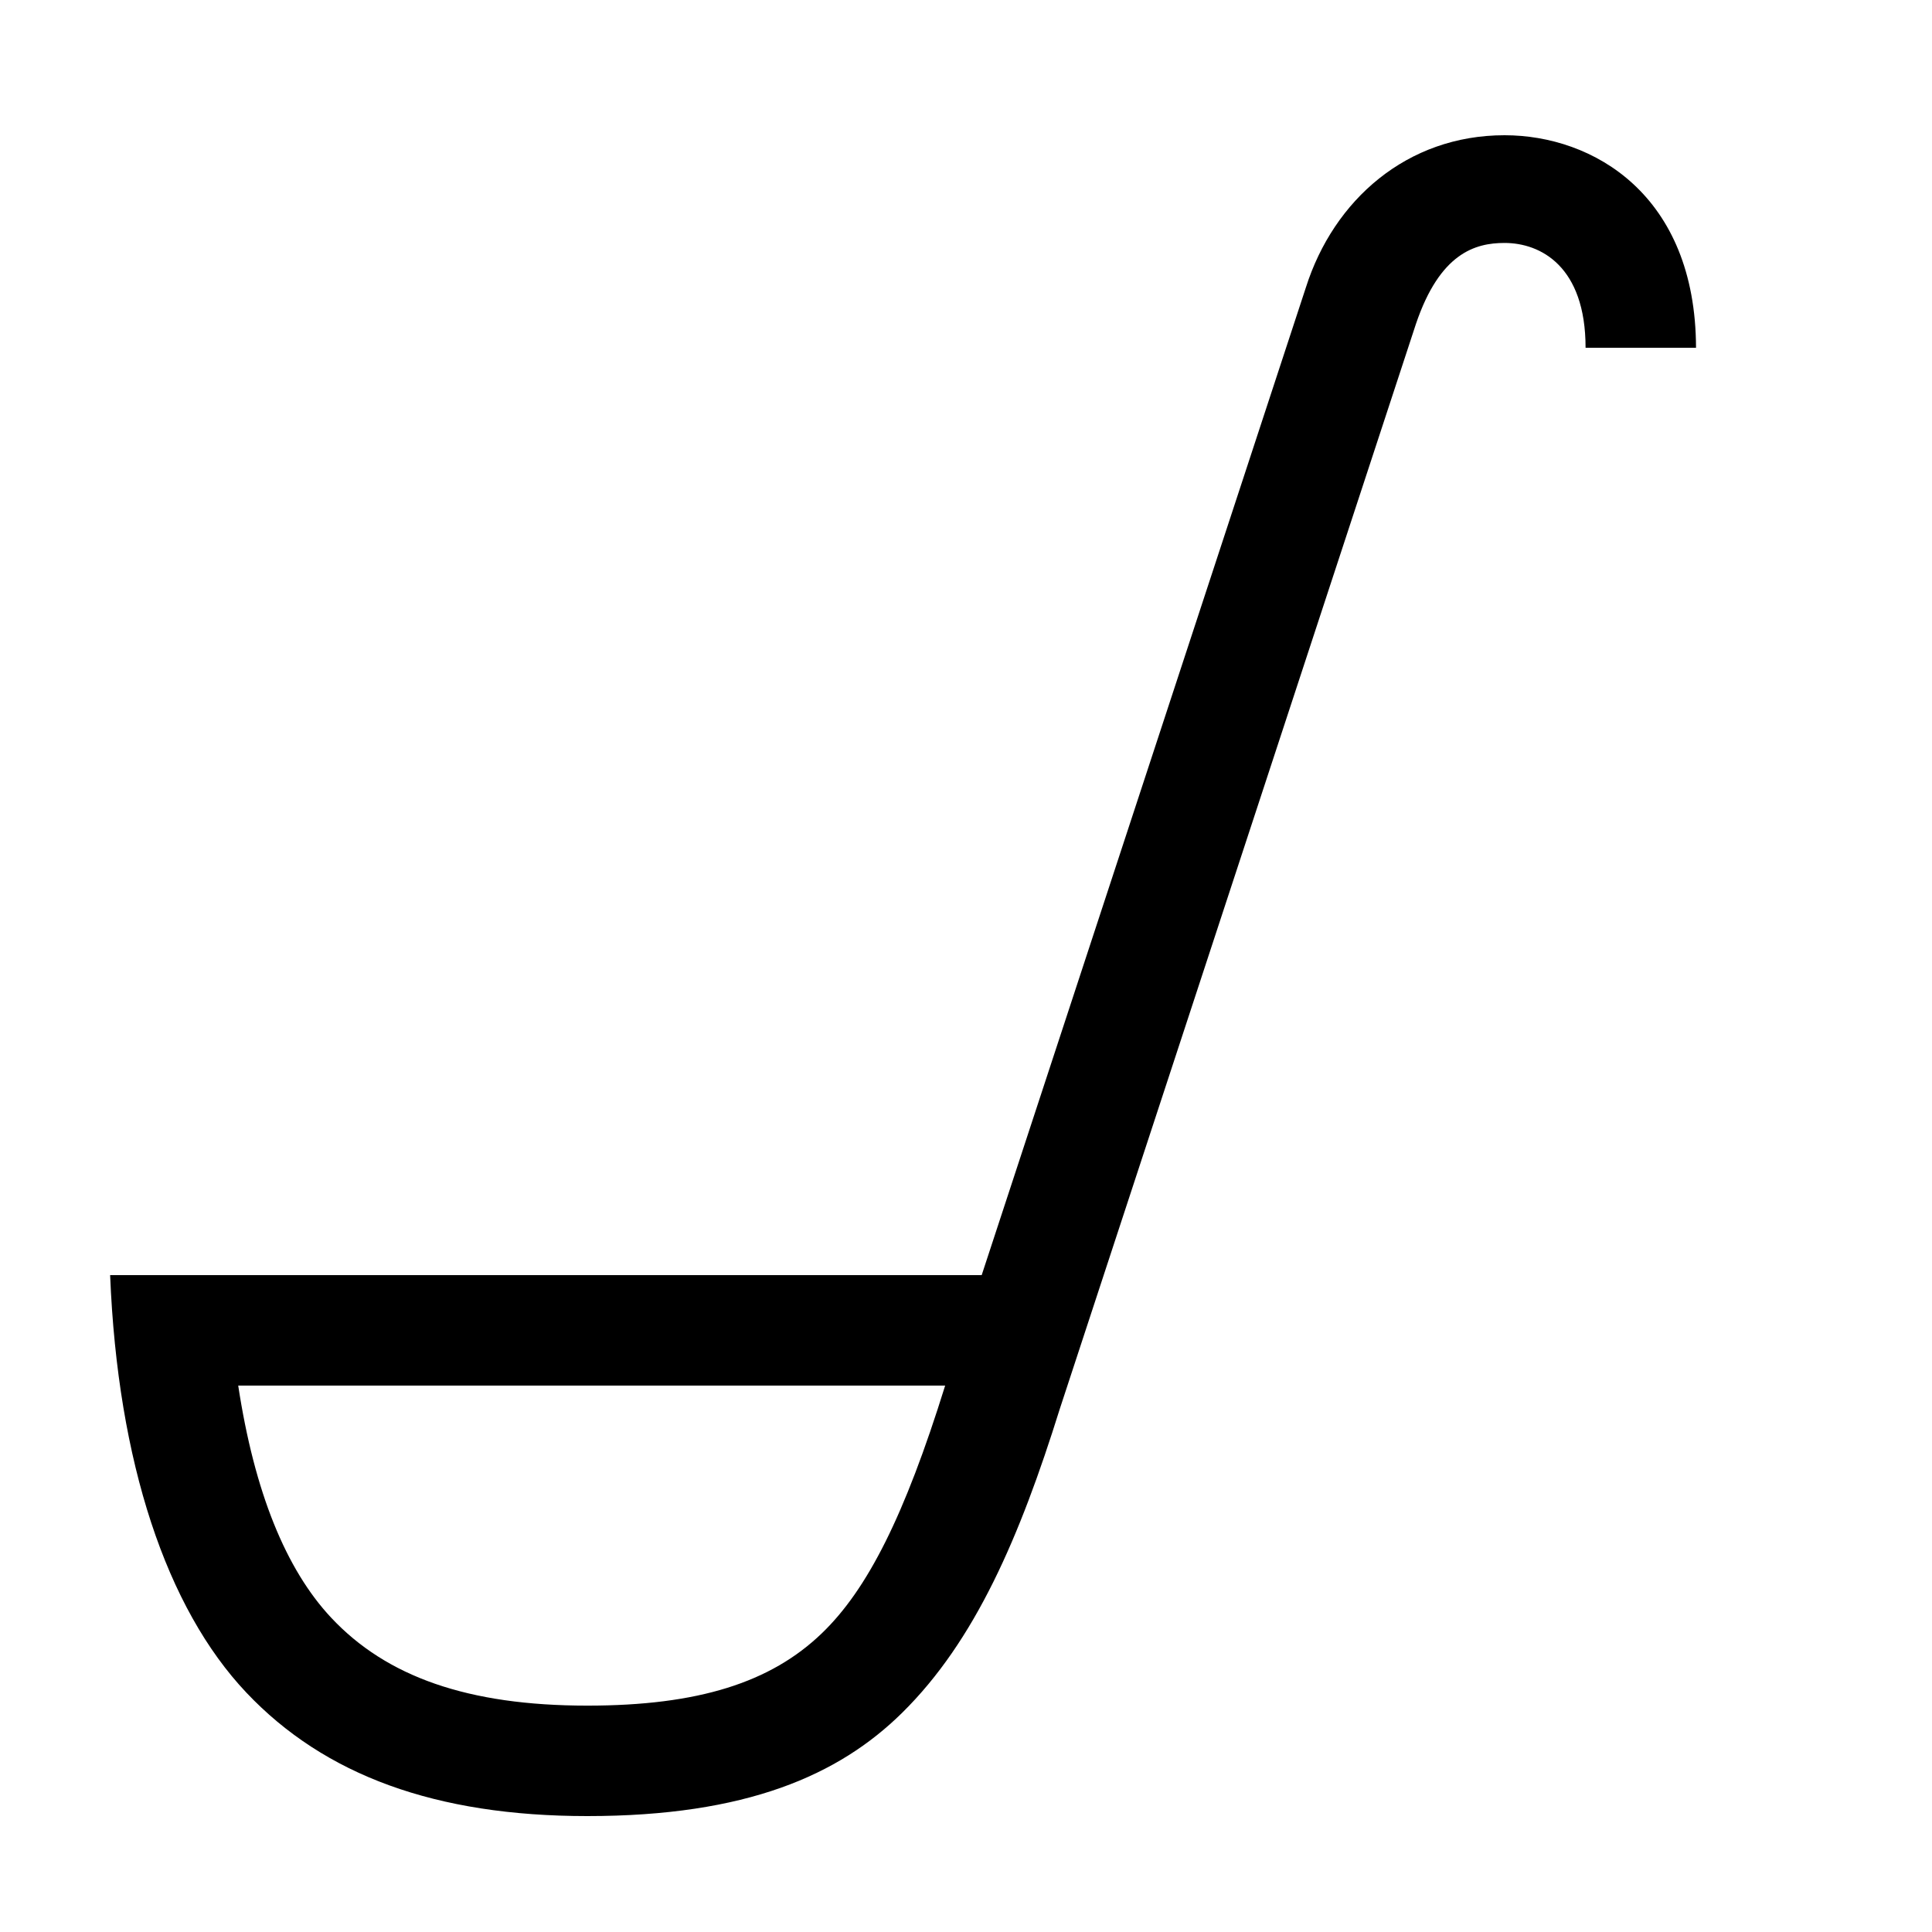 <?xml version="1.0" encoding="UTF-8"?> <svg xmlns="http://www.w3.org/2000/svg" id="icon" viewBox="0 0 1000 1000"><path d="M304,940c-78.53,0-136-21.13-176.47-63.89C86.2,832.43,60.93,757.06,57,660H508.12L675.93,148.78C690.32,103.5,728.23,70,778.75,70c45.91,0,98.9,30.84,99.11,110H820.69c0-42.13-23.25-54.25-41.94-54.25-15.19,0-33.45,5.24-45.87,41.94L548.56,729.2c-20.74,66.43-43.8,120.08-81.65,157.38C434.18,918.82,386.37,940,304,940ZM123.3,717.17c8.39,55.14,24.69,95.11,48.05,120.08C200,867.87,242.14,882.83,304,882.83c57.5,0,94.93-12,121.34-37.4,23.68-22.74,42.92-60.92,63.87-128.26Z"></path></svg> 